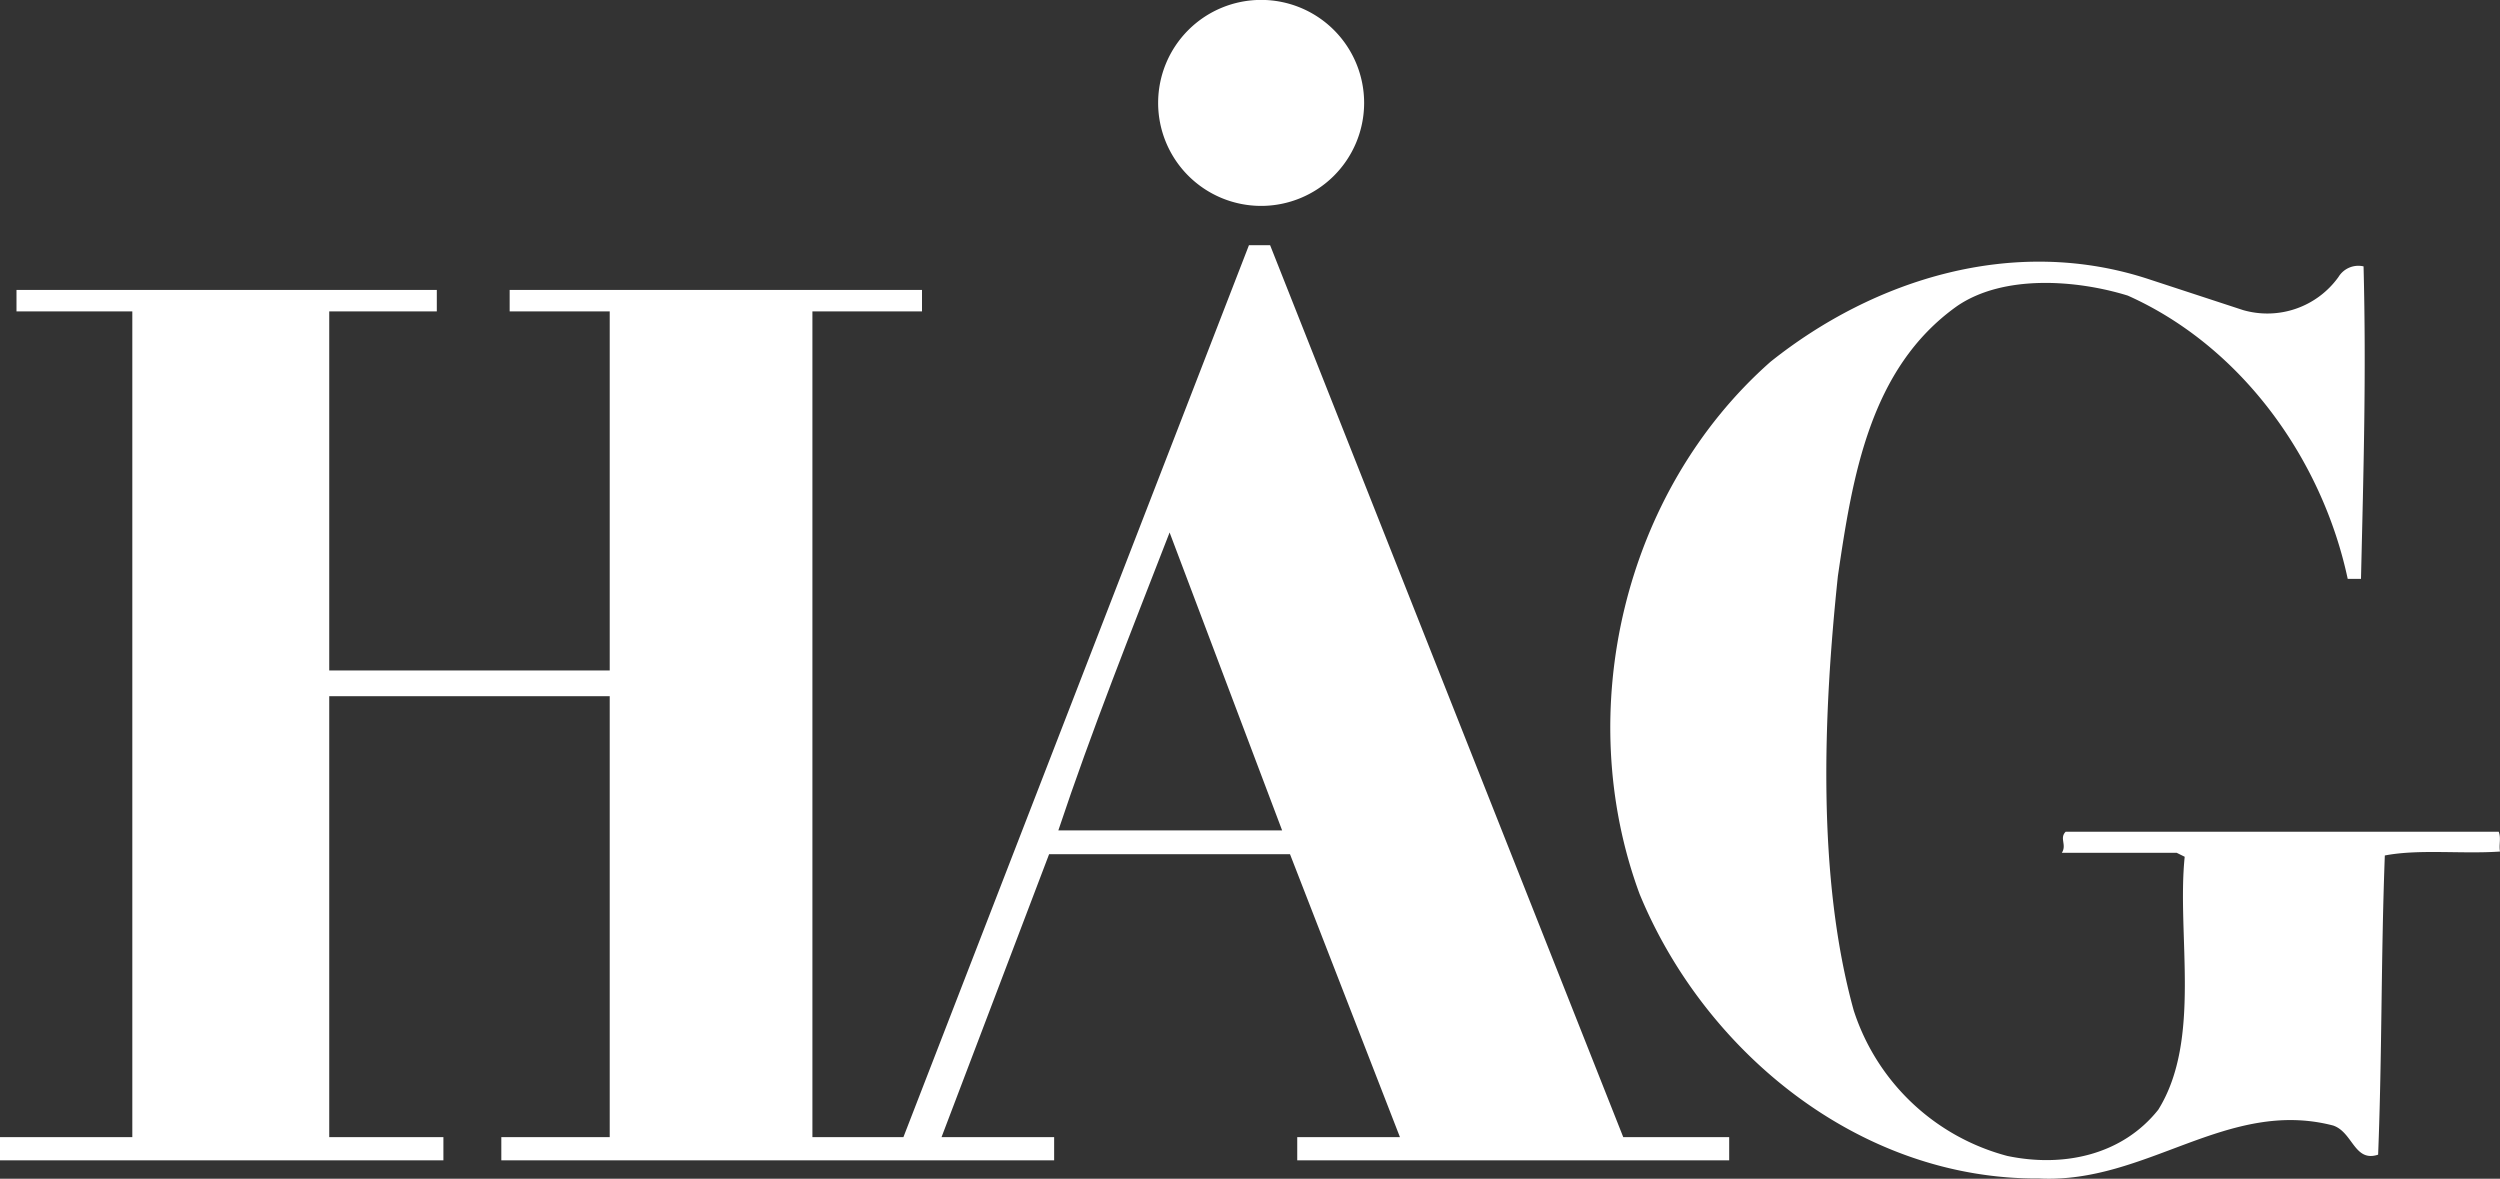 <svg id="Layer_1" data-name="Layer 1" xmlns="http://www.w3.org/2000/svg" viewBox="0 0 272.83 128.64"><rect x="0" y="0" width="272.83" height="128.64" fill="#333333" stroke="none"/><defs><style>.cls-1{fill:#fff;}</style></defs><title>hag_logo_white</title><path class="cls-1" d="M596.21,380.24A11.24,11.24,0,1,0,585,369,11.24,11.24,0,0,0,596.21,380.24Z" transform="translate(-458.61 -357.77)"/><path class="cls-1" d="M703.4,391.61A9.55,9.55,0,0,0,713.81,388a2.54,2.54,0,0,1,2.74-1.16c.3,11.85,0,22.11-.28,34.1h-1.45c-2.74-12.86-11.42-25.28-24-30.91-5.63-1.74-13.59-2.32-18.64,1.15-9.53,6.78-11.41,18.63-13,29.47-1.58,15-2.31,32.79,1.73,47.39a24.08,24.08,0,0,0,16.76,15.88c6.21,1.3,12.58-.14,16.48-5.05,4.76-7.66,2-19.07,2.88-27.6l-.87-.43H683.62c.57-.87-.29-1.59.42-2.3H731.3c.28.71,0,1.43.14,2.16-4.19.29-8.81-.29-12.57.43-.43,11.56-.29,21.38-.73,32.65-2.6.87-2.75-2.45-4.91-3.18-11.56-3-20.37,6.36-32.07,5.78-19.65.14-36.55-13.87-43.62-31.05-7.37-19.95-1.74-43.93,14.29-58.08,11.28-9,26.59-13.87,41.32-9Z" transform="translate(-458.61 -357.77)"/><path class="cls-1" d="M458.61,481.87h14.44V391.75H460.41v-2.34h45.87v2.34H494.54v39.19h30.61V391.75H514.23v-2.34h45v2.34H547.27v90.12h9.93l37.71-97.34h2.31l38.54,97.34h11.56v2.53H600.18v-2.53h11.21l-12-30.88H573.1l-11.74,30.88h12.29v2.53H513.32v-2.53h11.83V433.75H494.54v48.12H507v2.53h-48.4Zm139.92-33.48-12.28-32.51c-4.2,10.83-8.53,21.67-12.14,32.51Z" transform="translate(-458.61 -357.77)"/></svg>